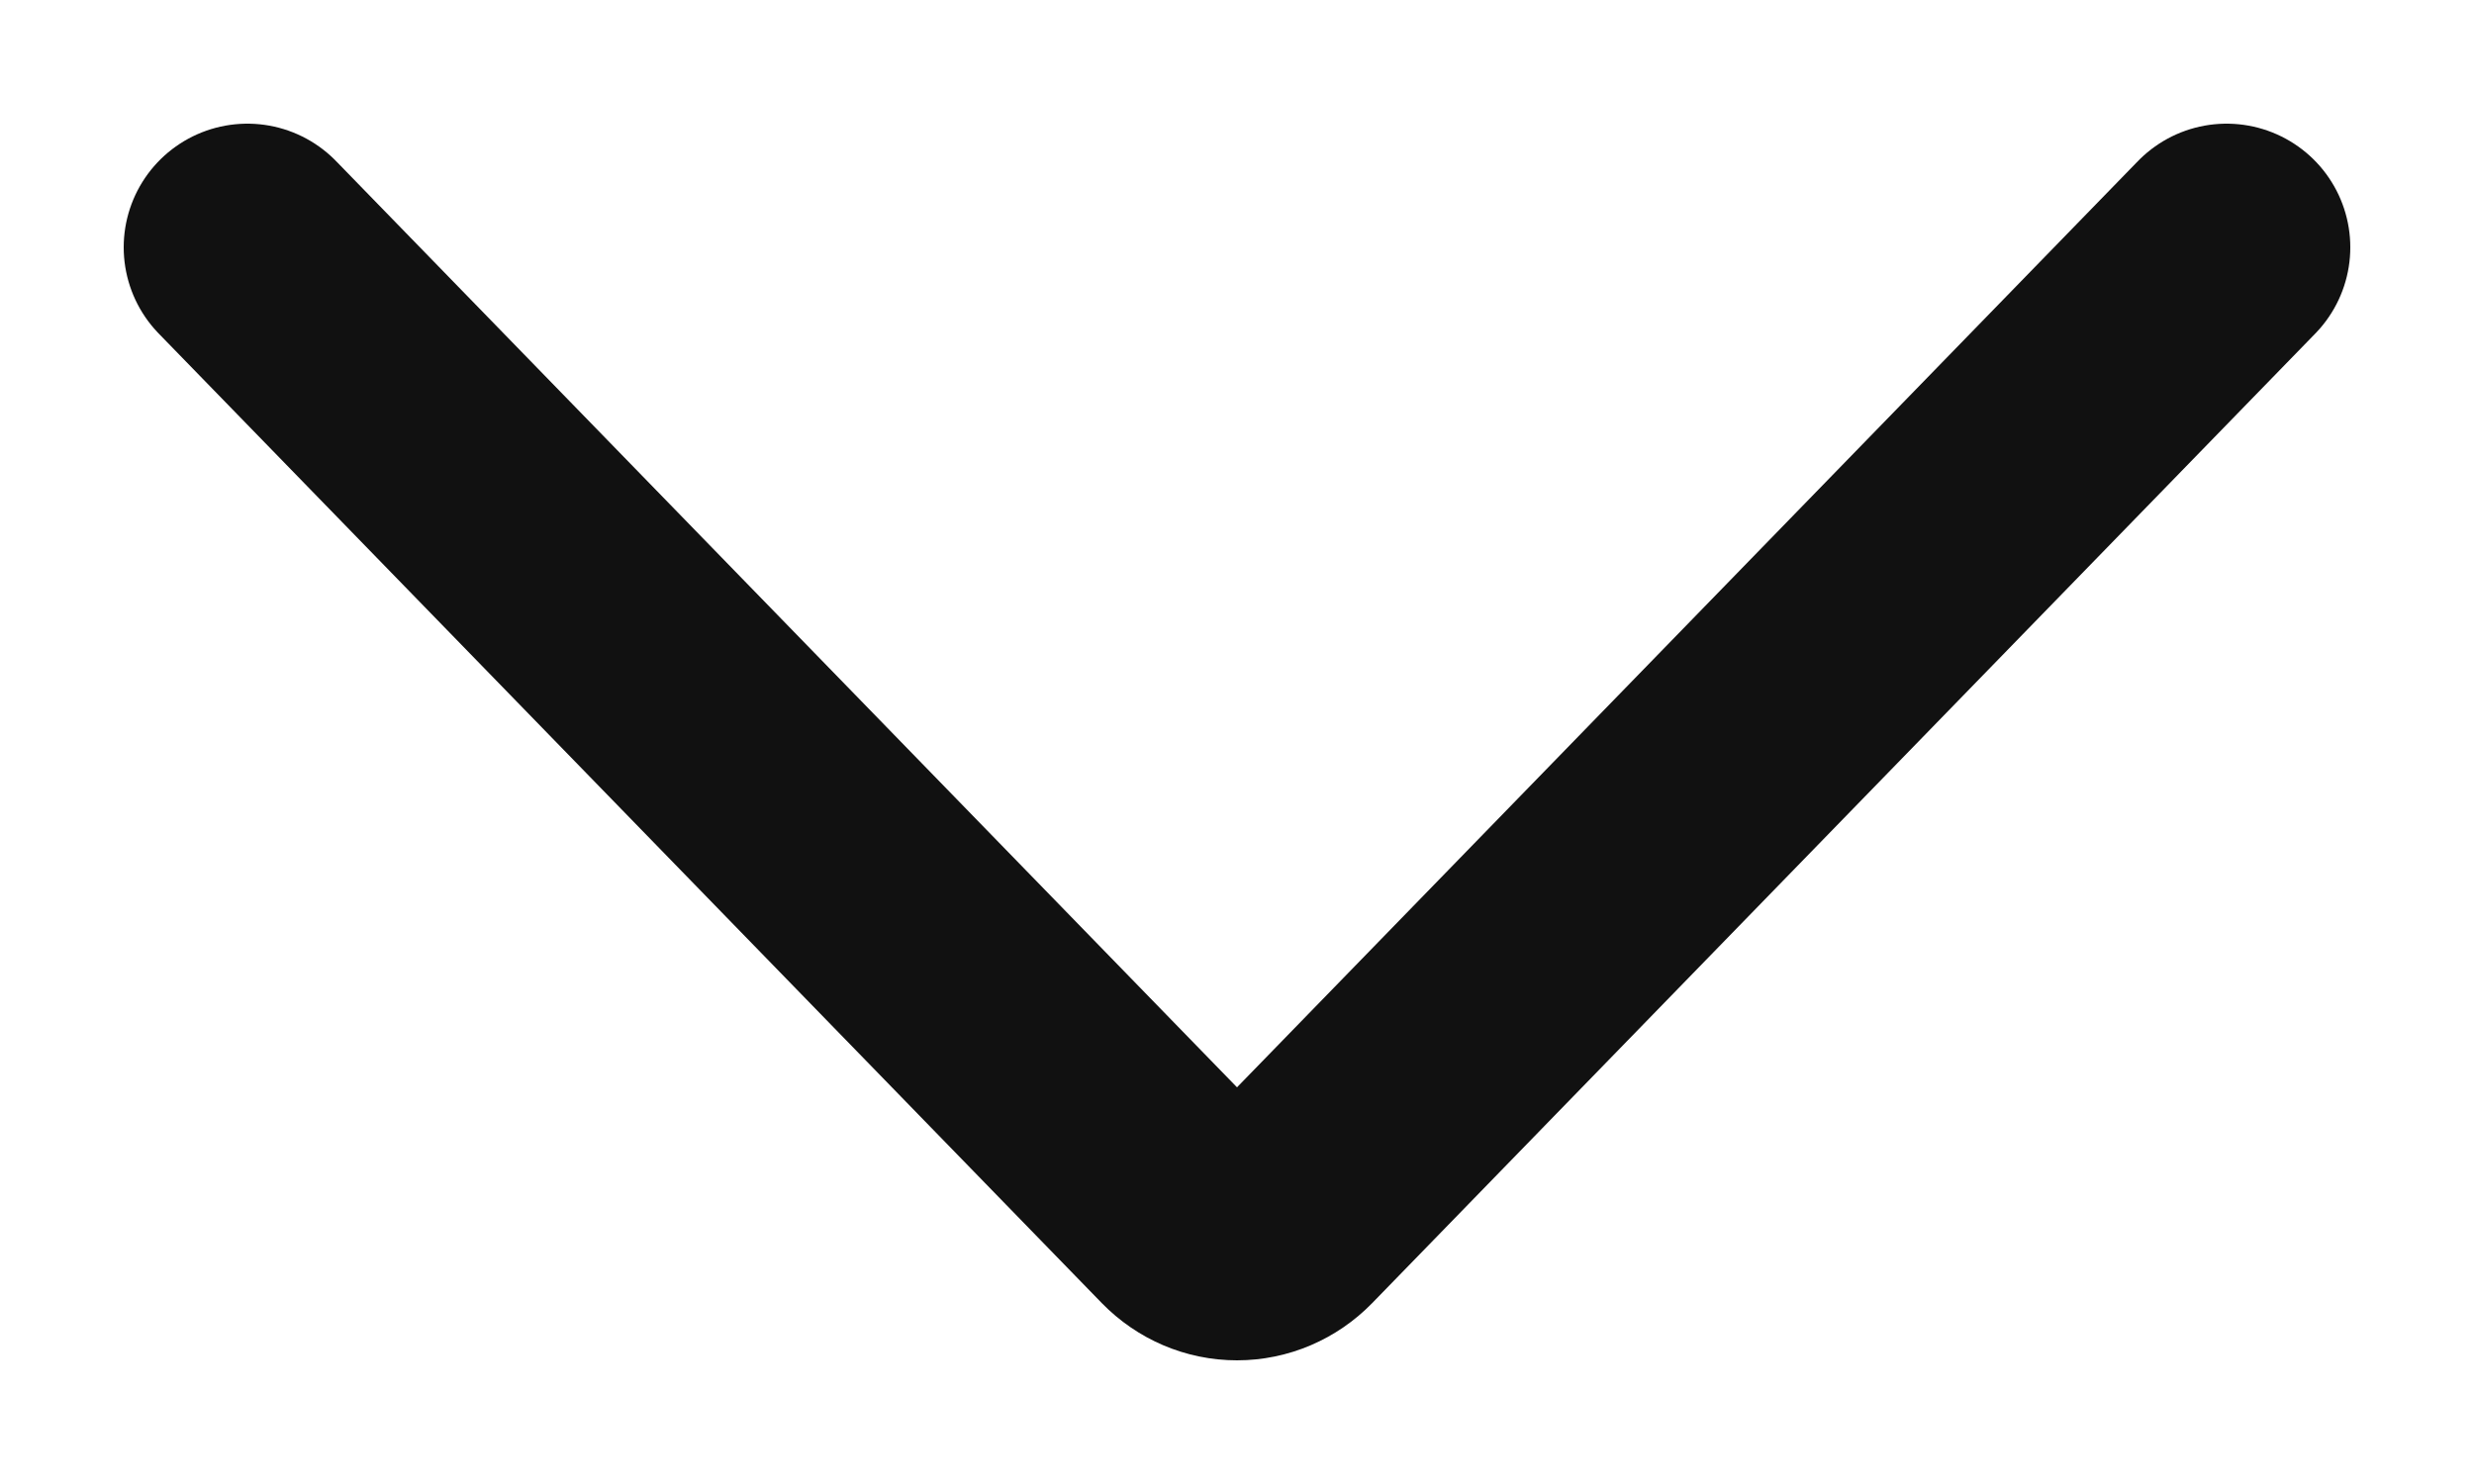 <?xml version="1.0" encoding="utf-8"?>
<svg xmlns="http://www.w3.org/2000/svg" fill="none" height="100%" overflow="visible" preserveAspectRatio="none" style="display: block;" viewBox="0 0 10 6" width="100%">
<path d="M9 1L5.188 4.92C5.138 4.971 5.071 5 5 5C4.929 5 4.862 4.971 4.812 4.92L1 1" id="Vector" stroke="#111111" stroke-linecap="round" stroke-linejoin="round"/>
</svg>